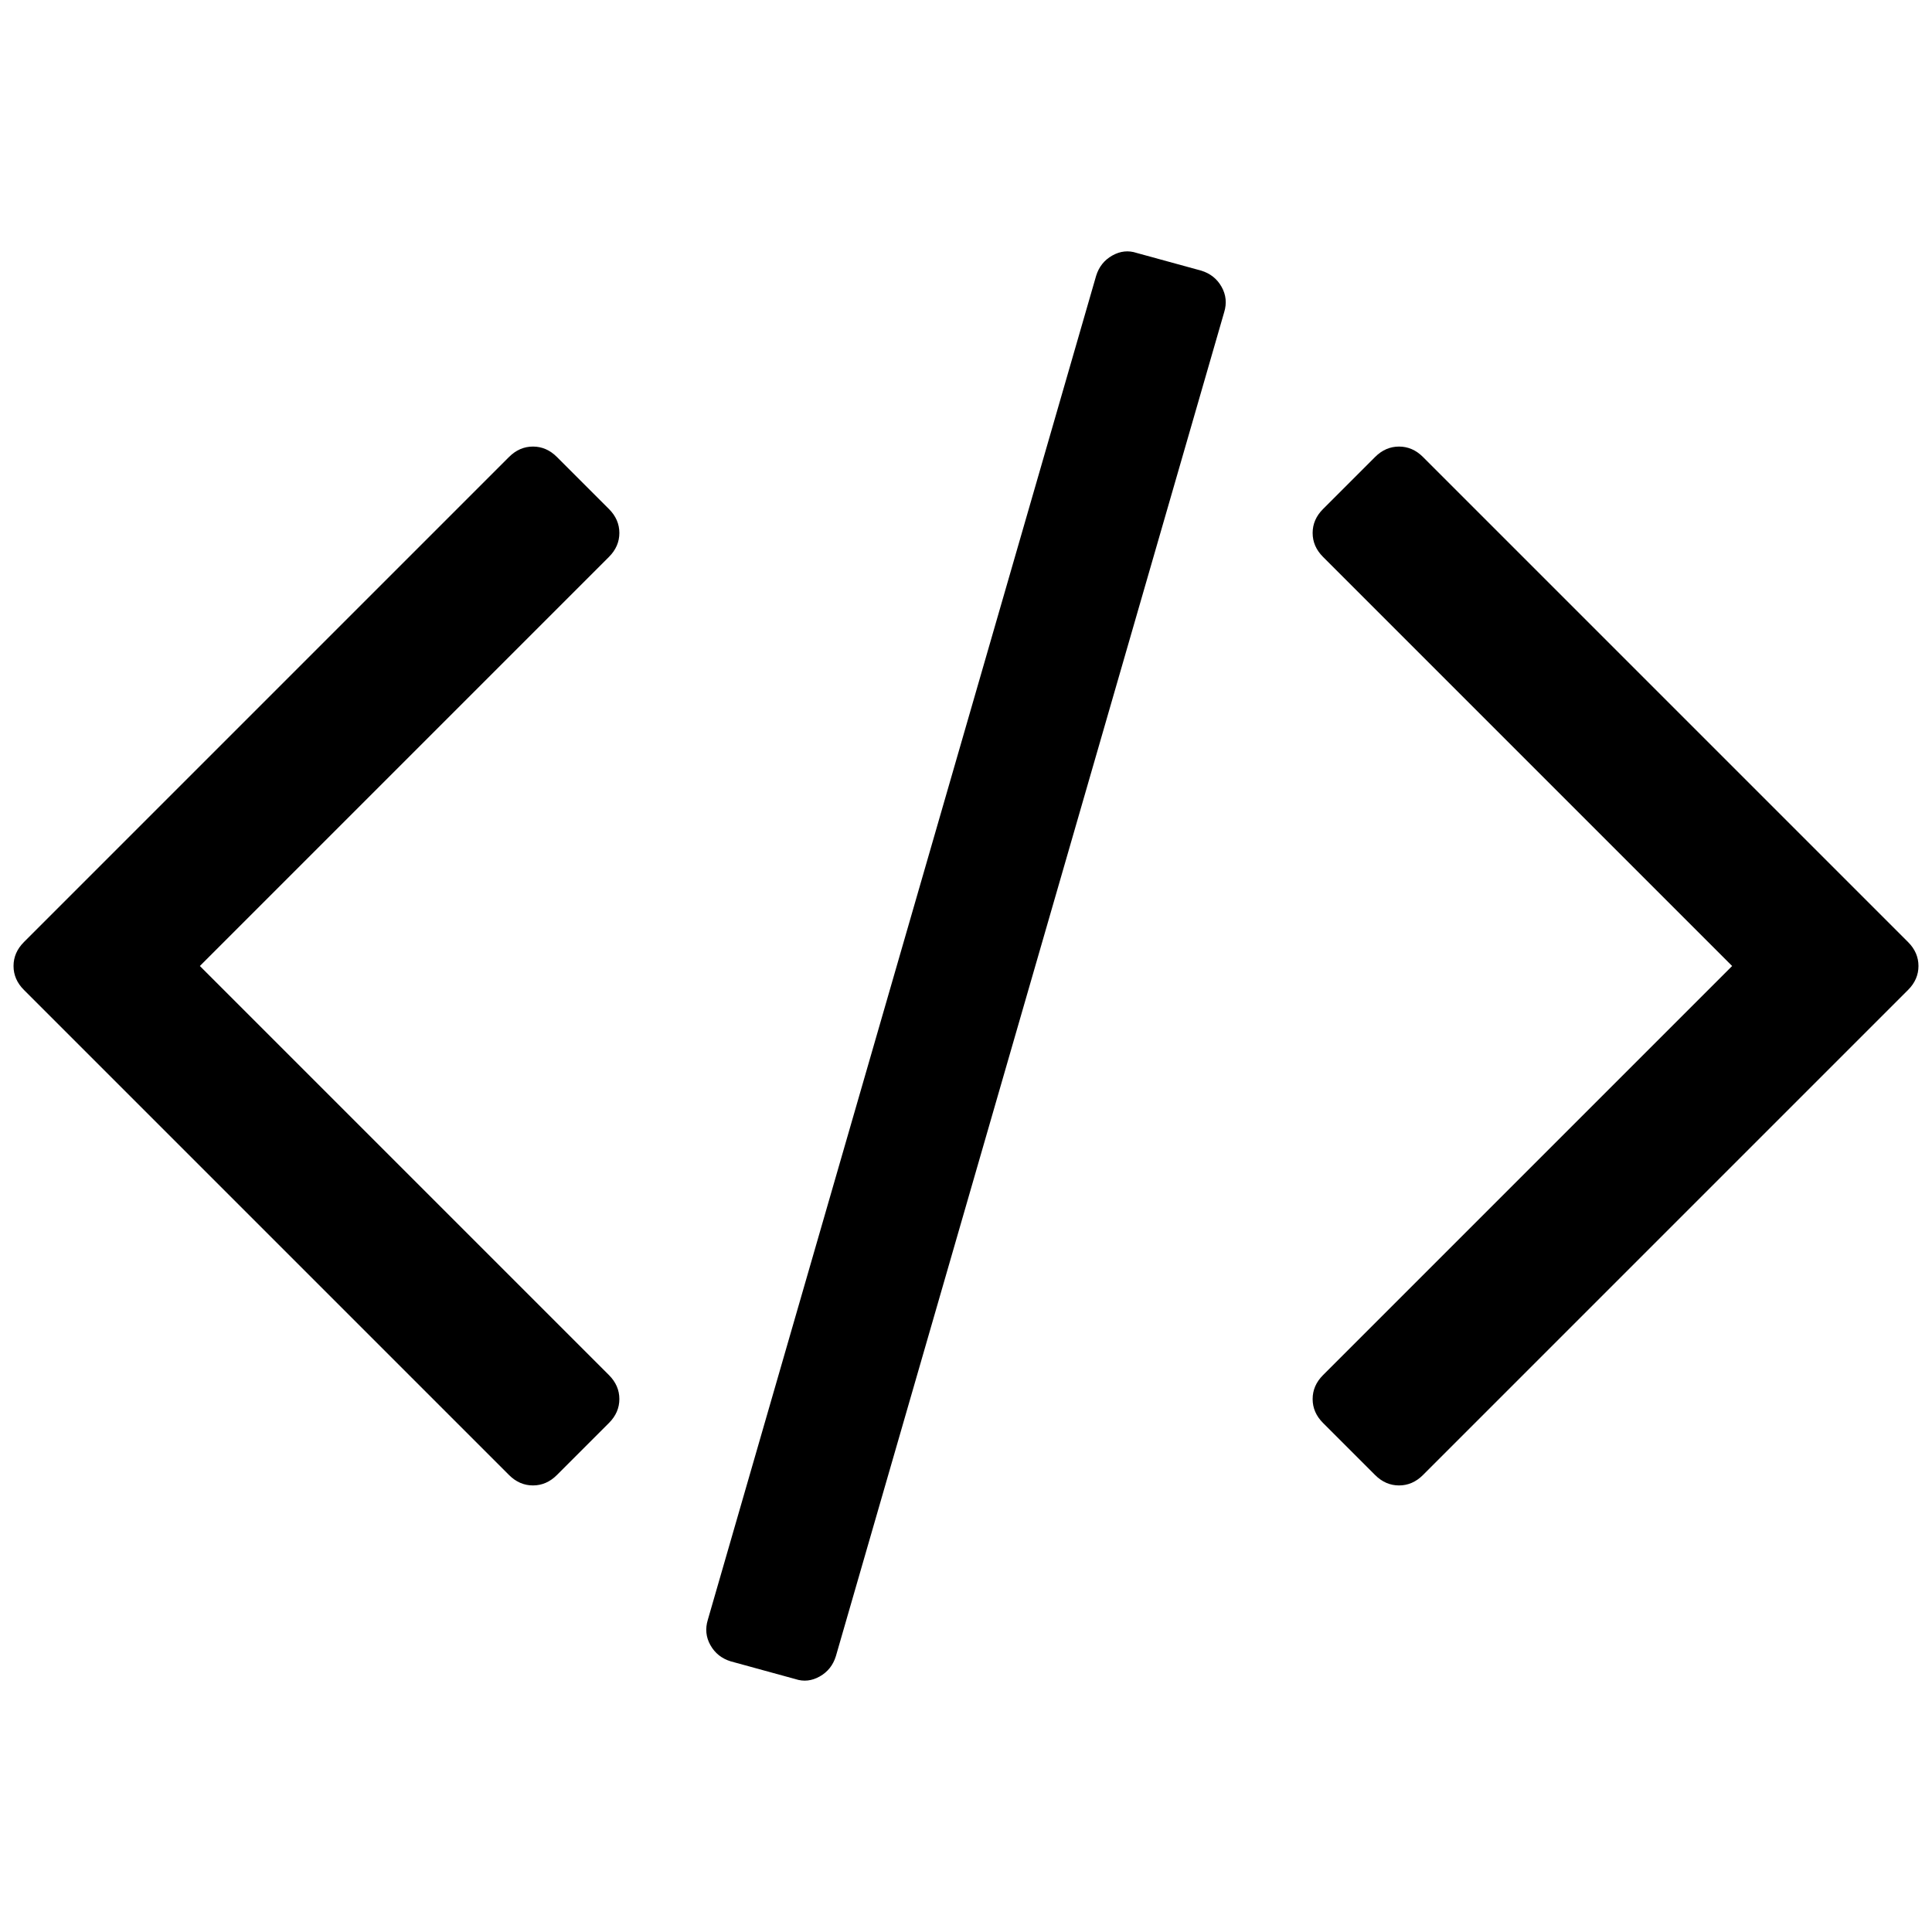 <svg xmlns="http://www.w3.org/2000/svg" viewBox="0 0 1856 1408" width="32px" height="32px"><path fill="currentColor" d="m585 1143l-50 50q-10 10-23 10t-23-10L23 727q-10-10-10-23t10-23l466-466q10-10 23-10t23 10l50 50q10 10 10 23t-10 23L192 704l393 393q10 10 10 23t-10 23M1176 76L803 1367q-4 13-15.5 19.5T764 1389l-62-17q-13-4-19.5-15.5T680 1332L1053 41q4-13 15.5-19.5T1092 19l62 17q13 4 19.5 15.5T1176 76m657 651l-466 466q-10 10-23 10t-23-10l-50-50q-10-10-10-23t10-23l393-393l-393-393q-10-10-10-23t10-23l50-50q10-10 23-10t23 10l466 466q10 10 10 23t-10 23"/></svg>